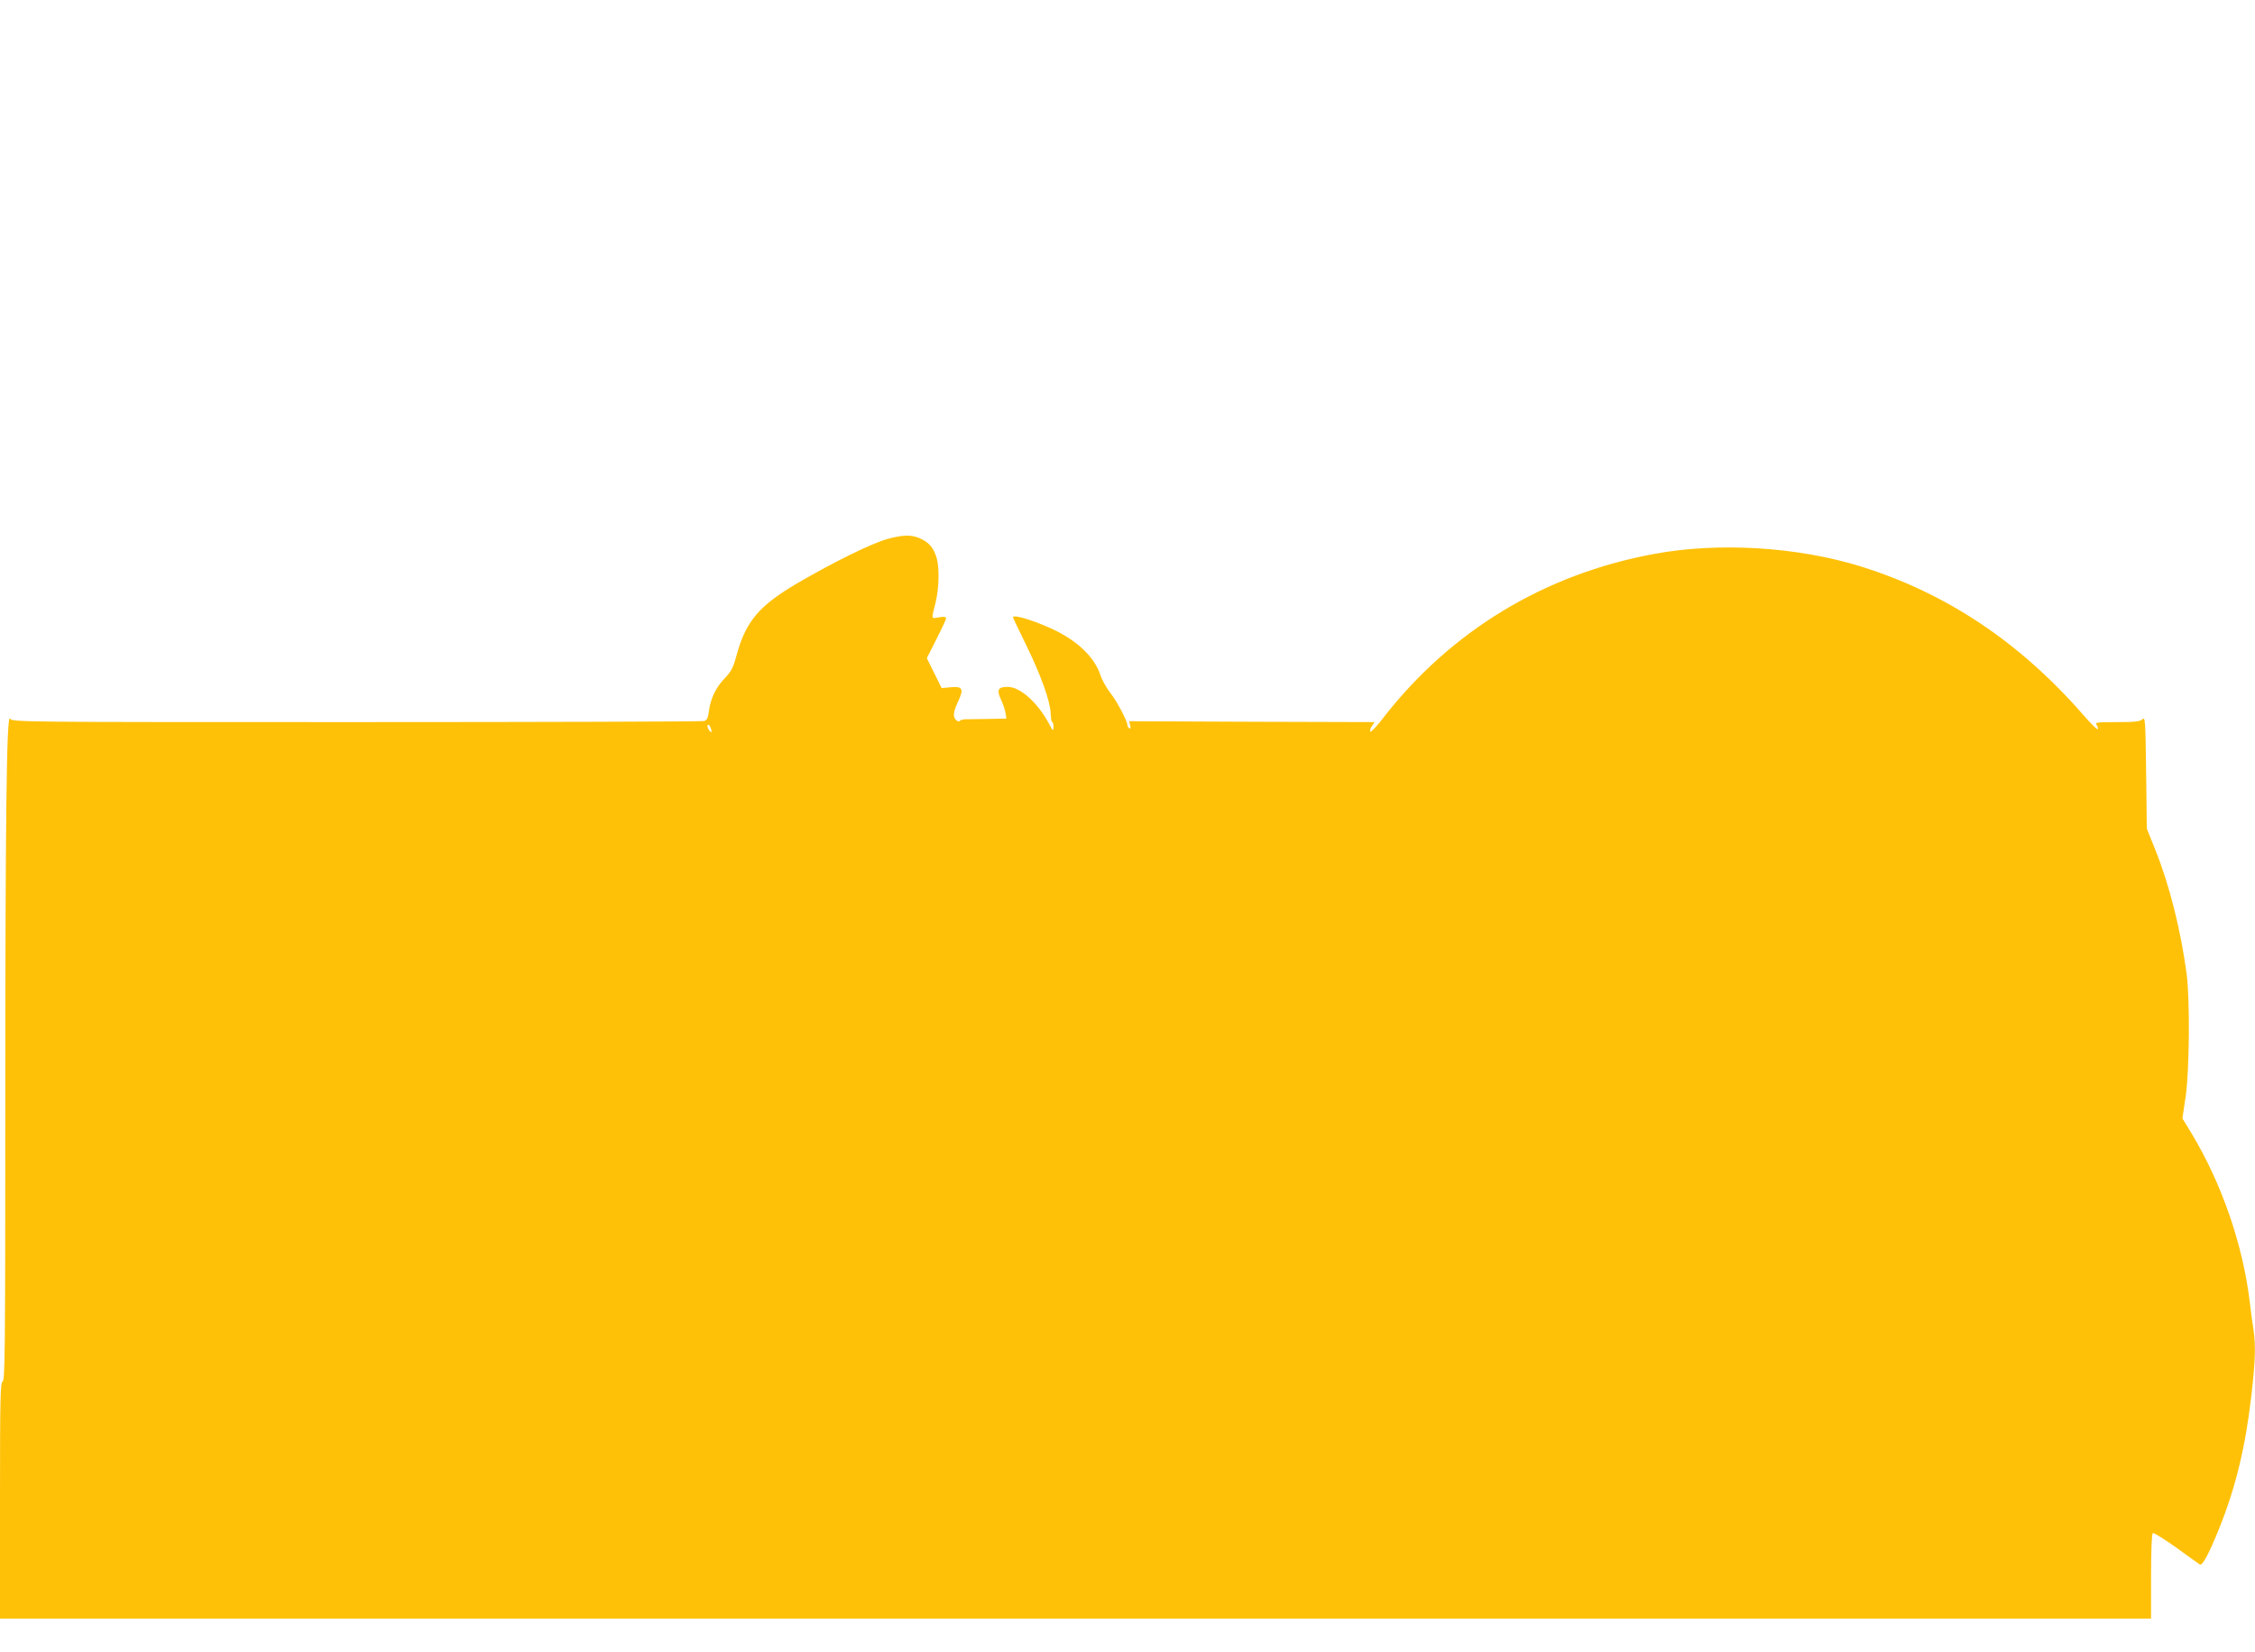 <?xml version="1.0" standalone="no"?>
<!DOCTYPE svg PUBLIC "-//W3C//DTD SVG 20010904//EN"
 "http://www.w3.org/TR/2001/REC-SVG-20010904/DTD/svg10.dtd">
<svg version="1.0" xmlns="http://www.w3.org/2000/svg"
 width="1280pt" height="938pt" viewBox="0 0 1280 938"
 preserveAspectRatio="xMidYMid meet">
<g transform="translate(0,938) scale(0.1,-0.1)"
fill="#ffc107" stroke="none">
<path d="M5035 6319 c-87 -24 -302 -130 -505 -248 -223 -131 -297 -218 -351
-418 -17 -64 -29 -86 -64 -123 -51 -52 -81 -114 -91 -187 -5 -41 -11 -52 -28
-57 -11 -3 -899 -6 -1973 -6 -1937 0 -1952 0 -1966 20 -20 29 -27 -571 -27
-2326 0 -1264 -2 -1433 -15 -1438 -13 -5 -15 -89 -15 -676 l0 -670 6105 0
6105 0 0 239 c0 152 4 242 10 246 6 4 65 -34 133 -82 67 -49 127 -92 134 -96
15 -9 54 66 113 213 91 228 146 457 179 743 23 197 26 289 12 381 -6 34 -15
104 -21 156 -40 326 -158 669 -332 958 l-50 82 19 128 c21 154 24 545 5 692
-34 253 -98 507 -179 708 l-47 117 -4 318 c-4 301 -5 318 -21 303 -14 -13 -43
-16 -146 -16 -111 0 -126 -2 -115 -15 6 -8 10 -19 8 -25 -2 -6 -39 30 -82 80
-361 414 -776 691 -1261 843 -359 112 -808 140 -1175 72 -624 -115 -1155 -437
-1540 -933 -34 -45 -67 -79 -71 -76 -5 3 -2 16 7 29 l16 25 -696 2 -697 3 6
-23 c4 -15 2 -21 -5 -17 -5 3 -10 11 -10 16 0 24 -60 138 -97 184 -22 28 -48
74 -57 103 -33 97 -120 184 -251 250 -107 53 -245 97 -245 77 0 -3 34 -74 75
-158 85 -174 137 -321 139 -389 1 -27 4 -48 9 -48 4 0 7 -12 7 -27 -1 -26 -3
-25 -25 17 -65 121 -164 210 -235 210 -55 0 -64 -17 -39 -70 11 -23 23 -58 26
-76 l6 -34 -104 -2 c-57 -1 -115 -2 -129 -2 -14 0 -28 -4 -32 -9 -4 -6 -13 -4
-22 6 -19 18 -15 47 17 114 28 62 19 77 -46 71 l-52 -5 -42 85 -42 85 54 107
c30 59 55 112 55 119 0 9 -11 11 -40 6 -46 -8 -44 -15 -19 85 19 79 22 195 6
251 -18 61 -44 90 -99 114 -48 20 -97 18 -183 -6z m-996 -1094 c0 -5 -6 -1
-14 9 -8 10 -11 24 -8 29 6 10 21 -16 22 -38z"/>
</g>
</svg>
